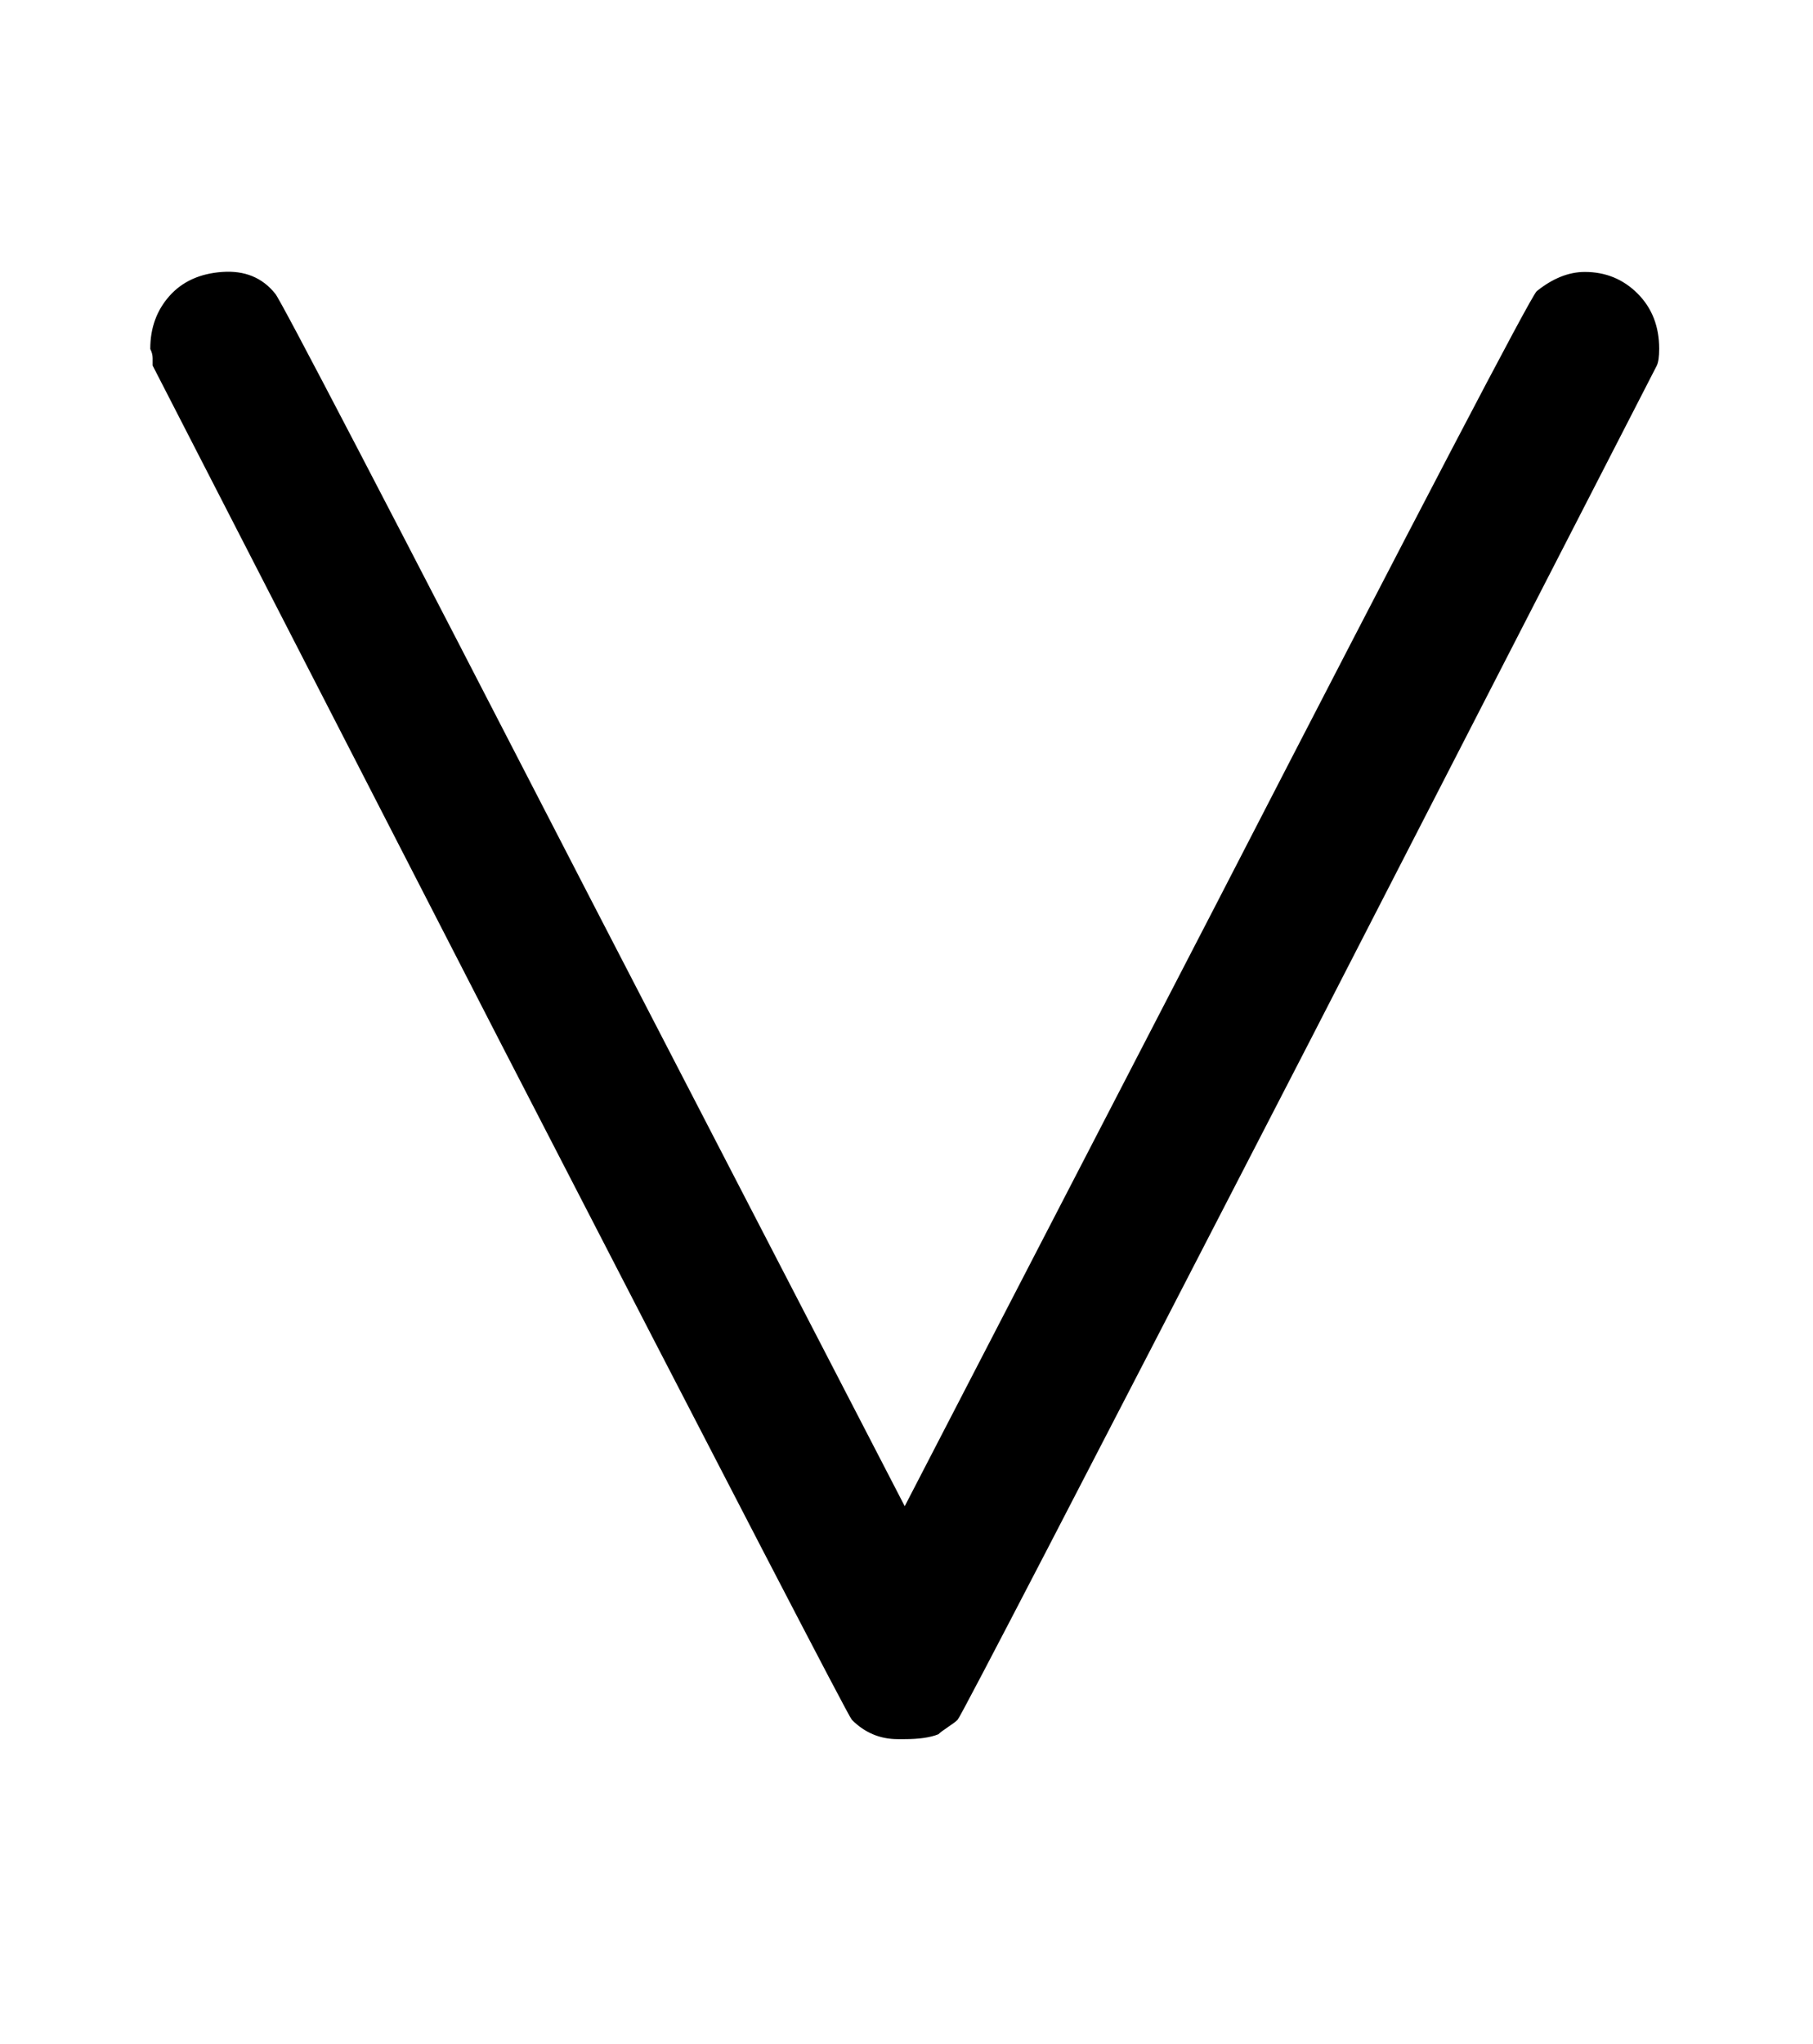 <svg xmlns:xlink="http://www.w3.org/1999/xlink" width="1.783ex" height="2.009ex" style="vertical-align: -0.338ex;" viewBox="0 -719.6 767.5 865.1" role="img" focusable="false" xmlns="http://www.w3.org/2000/svg" aria-labelledby="MathJax-SVG-1-Title">
<title id="MathJax-SVG-1-Title">{\displaystyle {\boldsymbol {\lor }}}</title>
<defs aria-hidden="true">
<path stroke-width="1" id="E1-MJMAINB-2228" d="M64 572Q64 585 72 594T94 604T116 595Q119 592 251 336L383 81L515 336Q647 592 651 596Q661 604 671 604Q684 604 693 595T702 572Q702 567 701 565L554 279Q407 -6 405 -8Q404 -9 401 -11T397 -14Q392 -16 383 -16H380Q369 -16 361 -8Q359 -6 212 279L65 565Q65 566 65 568T64 572Z"></path>
</defs>
<g stroke="currentColor" fill="currentColor" stroke-width="0" transform="matrix(1 0 0 -1 0 0)" aria-hidden="true">
 <use xlink:href="#E1-MJMAINB-2228" x="0" y="0"></use>
</g>
</svg>